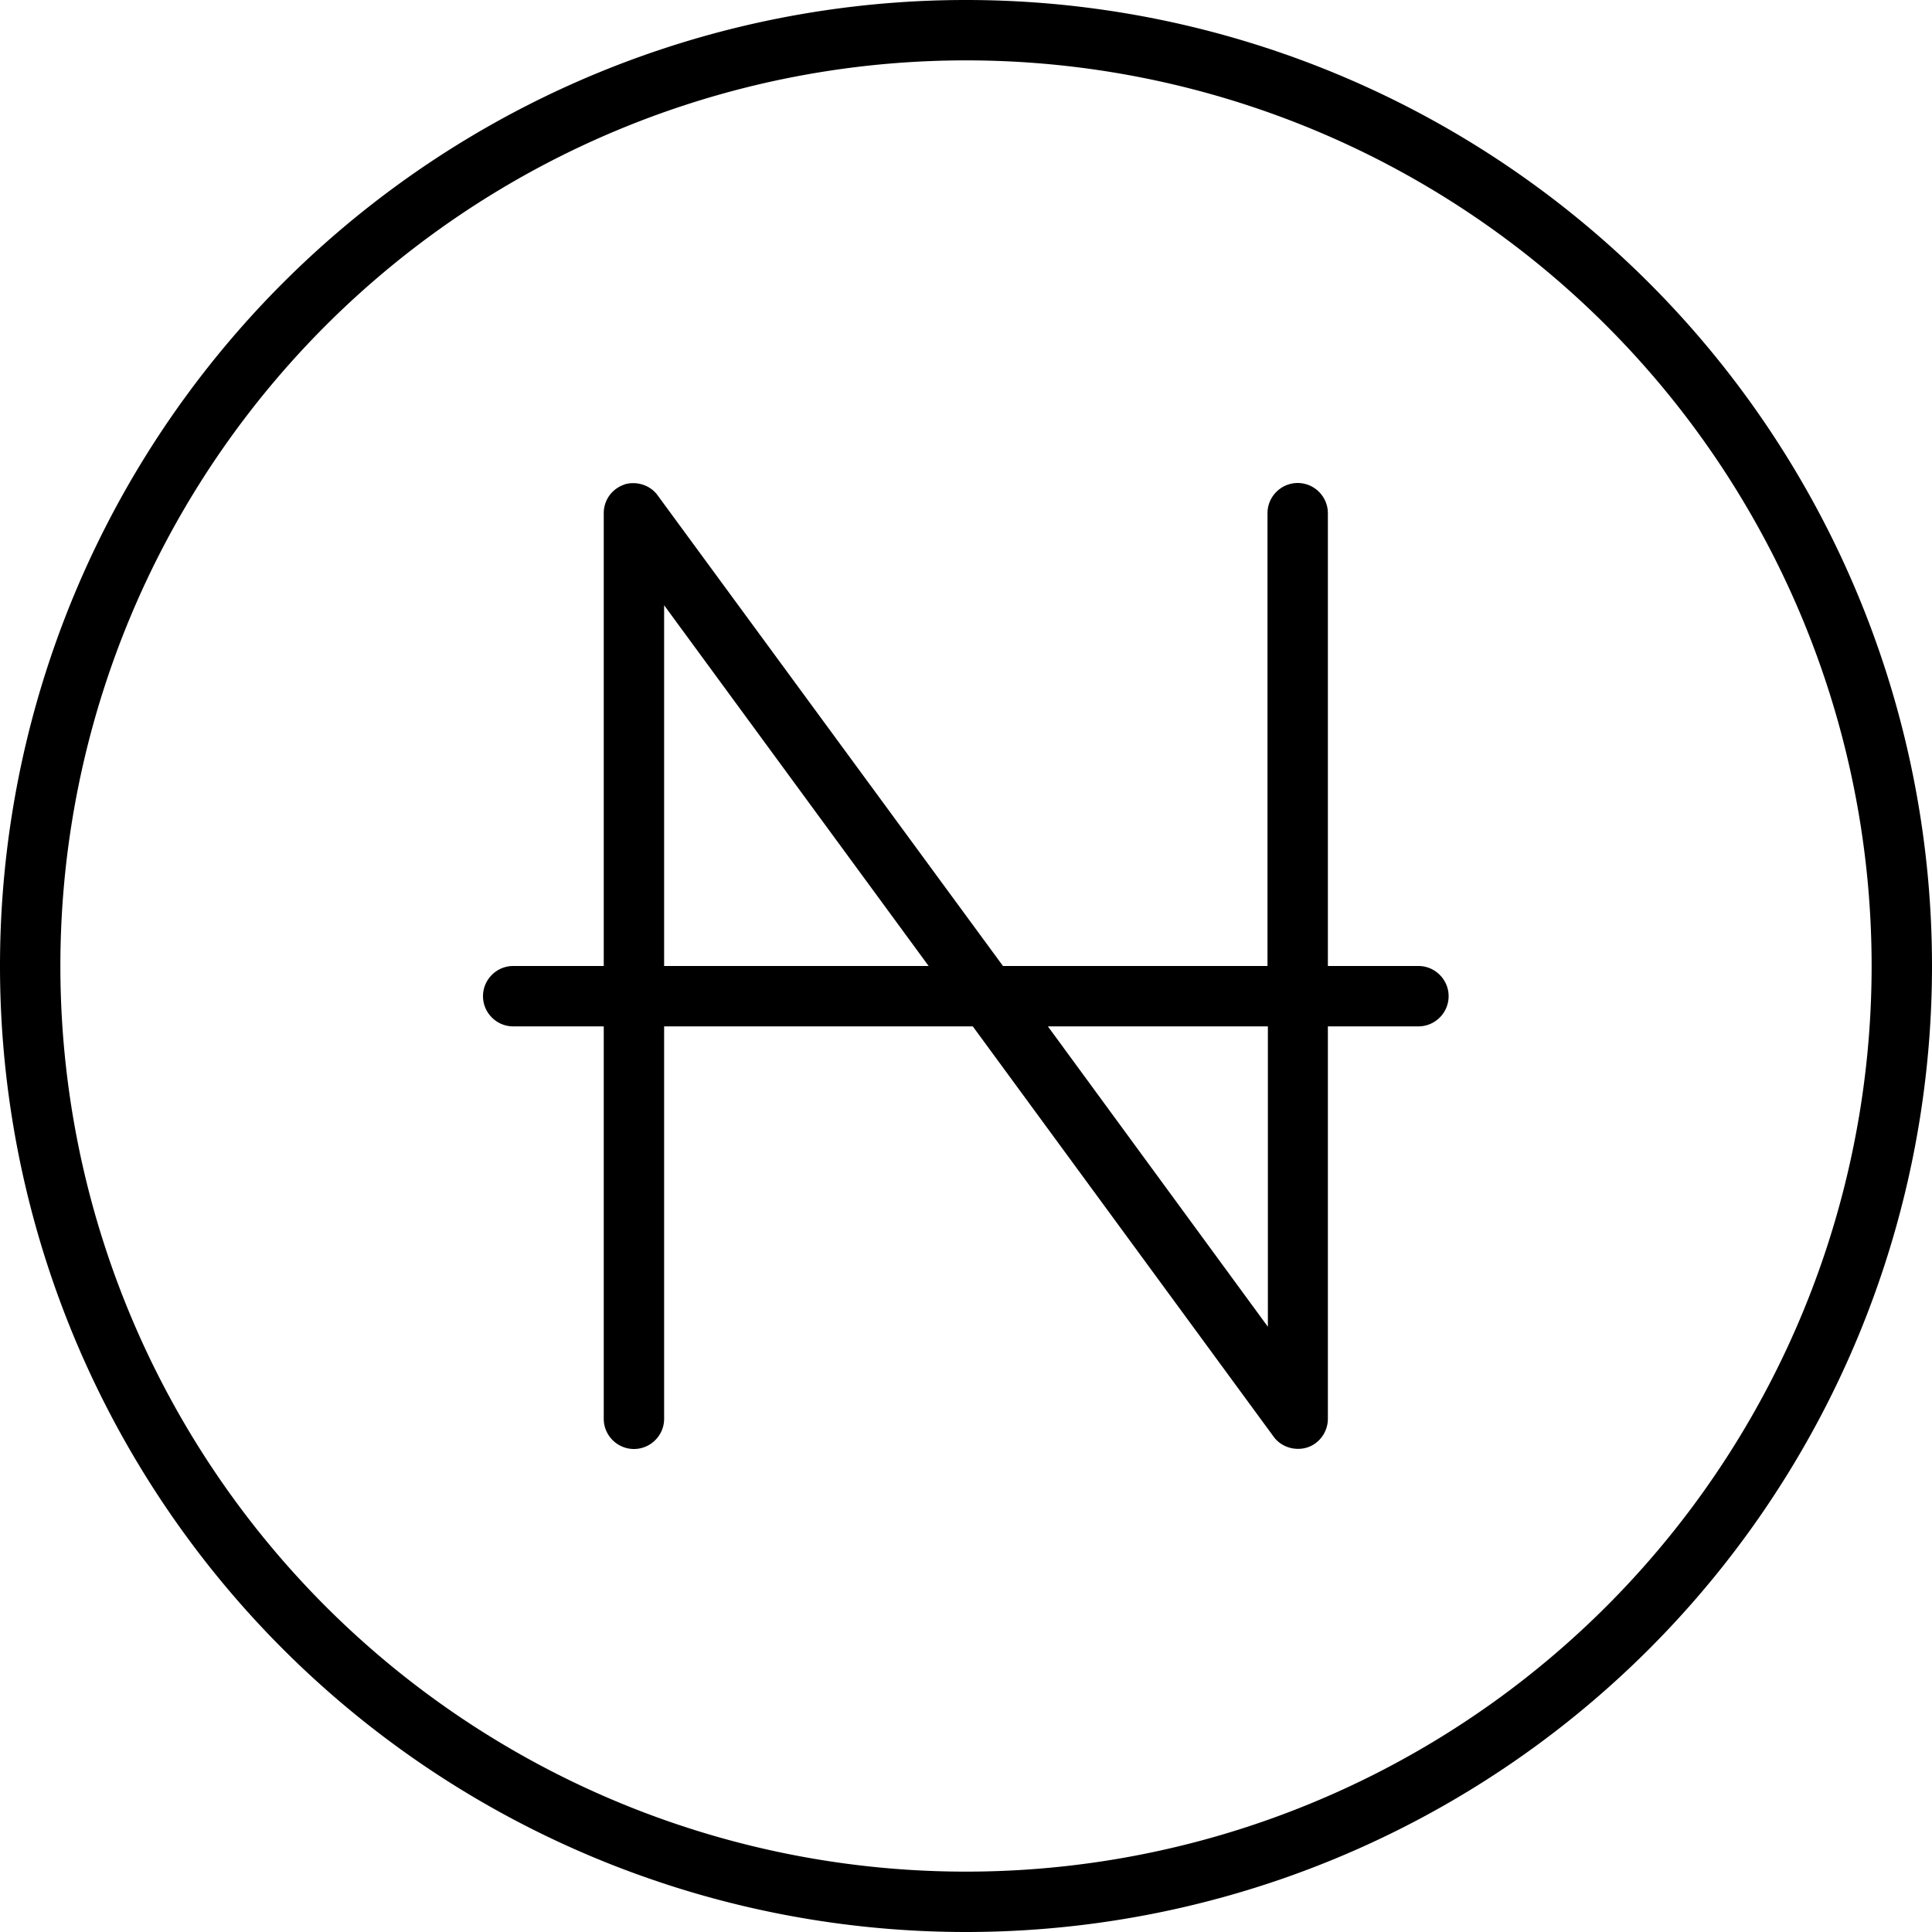 <svg xmlns="http://www.w3.org/2000/svg" viewBox="0 0 512 512"><!--! Font Awesome Pro 7.0.0 by @fontawesome - https://fontawesome.com License - https://fontawesome.com/license (Commercial License) Copyright 2025 Fonticons, Inc. --><path fill="currentColor" d="M256 16a240 240 0 1 1 0 480 240 240 0 1 1 0-480zm0 496a256 256 0 1 0 0-512 256 256 0 1 0 0 512zM165.5 128.4c-3.3 1.1-5.5 4.1-5.5 7.6l0 120-24 0c-4.4 0-8 3.6-8 8s3.6 8 8 8l24 0 0 104c0 4.4 3.6 8 8 8s8-3.6 8-8l0-104 81.8 0 79.7 108.7c2 2.8 5.7 3.9 8.9 2.9s5.5-4.1 5.5-7.6l0-104 24 0c4.4 0 8-3.6 8-8s-3.6-8-8-8l-24 0 0-120c0-4.4-3.6-8-8-8s-8 3.6-8 8l0 120-70.1 0-91.5-124.7c-2-2.8-5.7-3.9-8.9-2.9zM336 351.6l-58.3-79.6 58.3 0 0 79.6zM176 160.4l70.1 95.6-70.1 0 0-95.6z"/></svg>